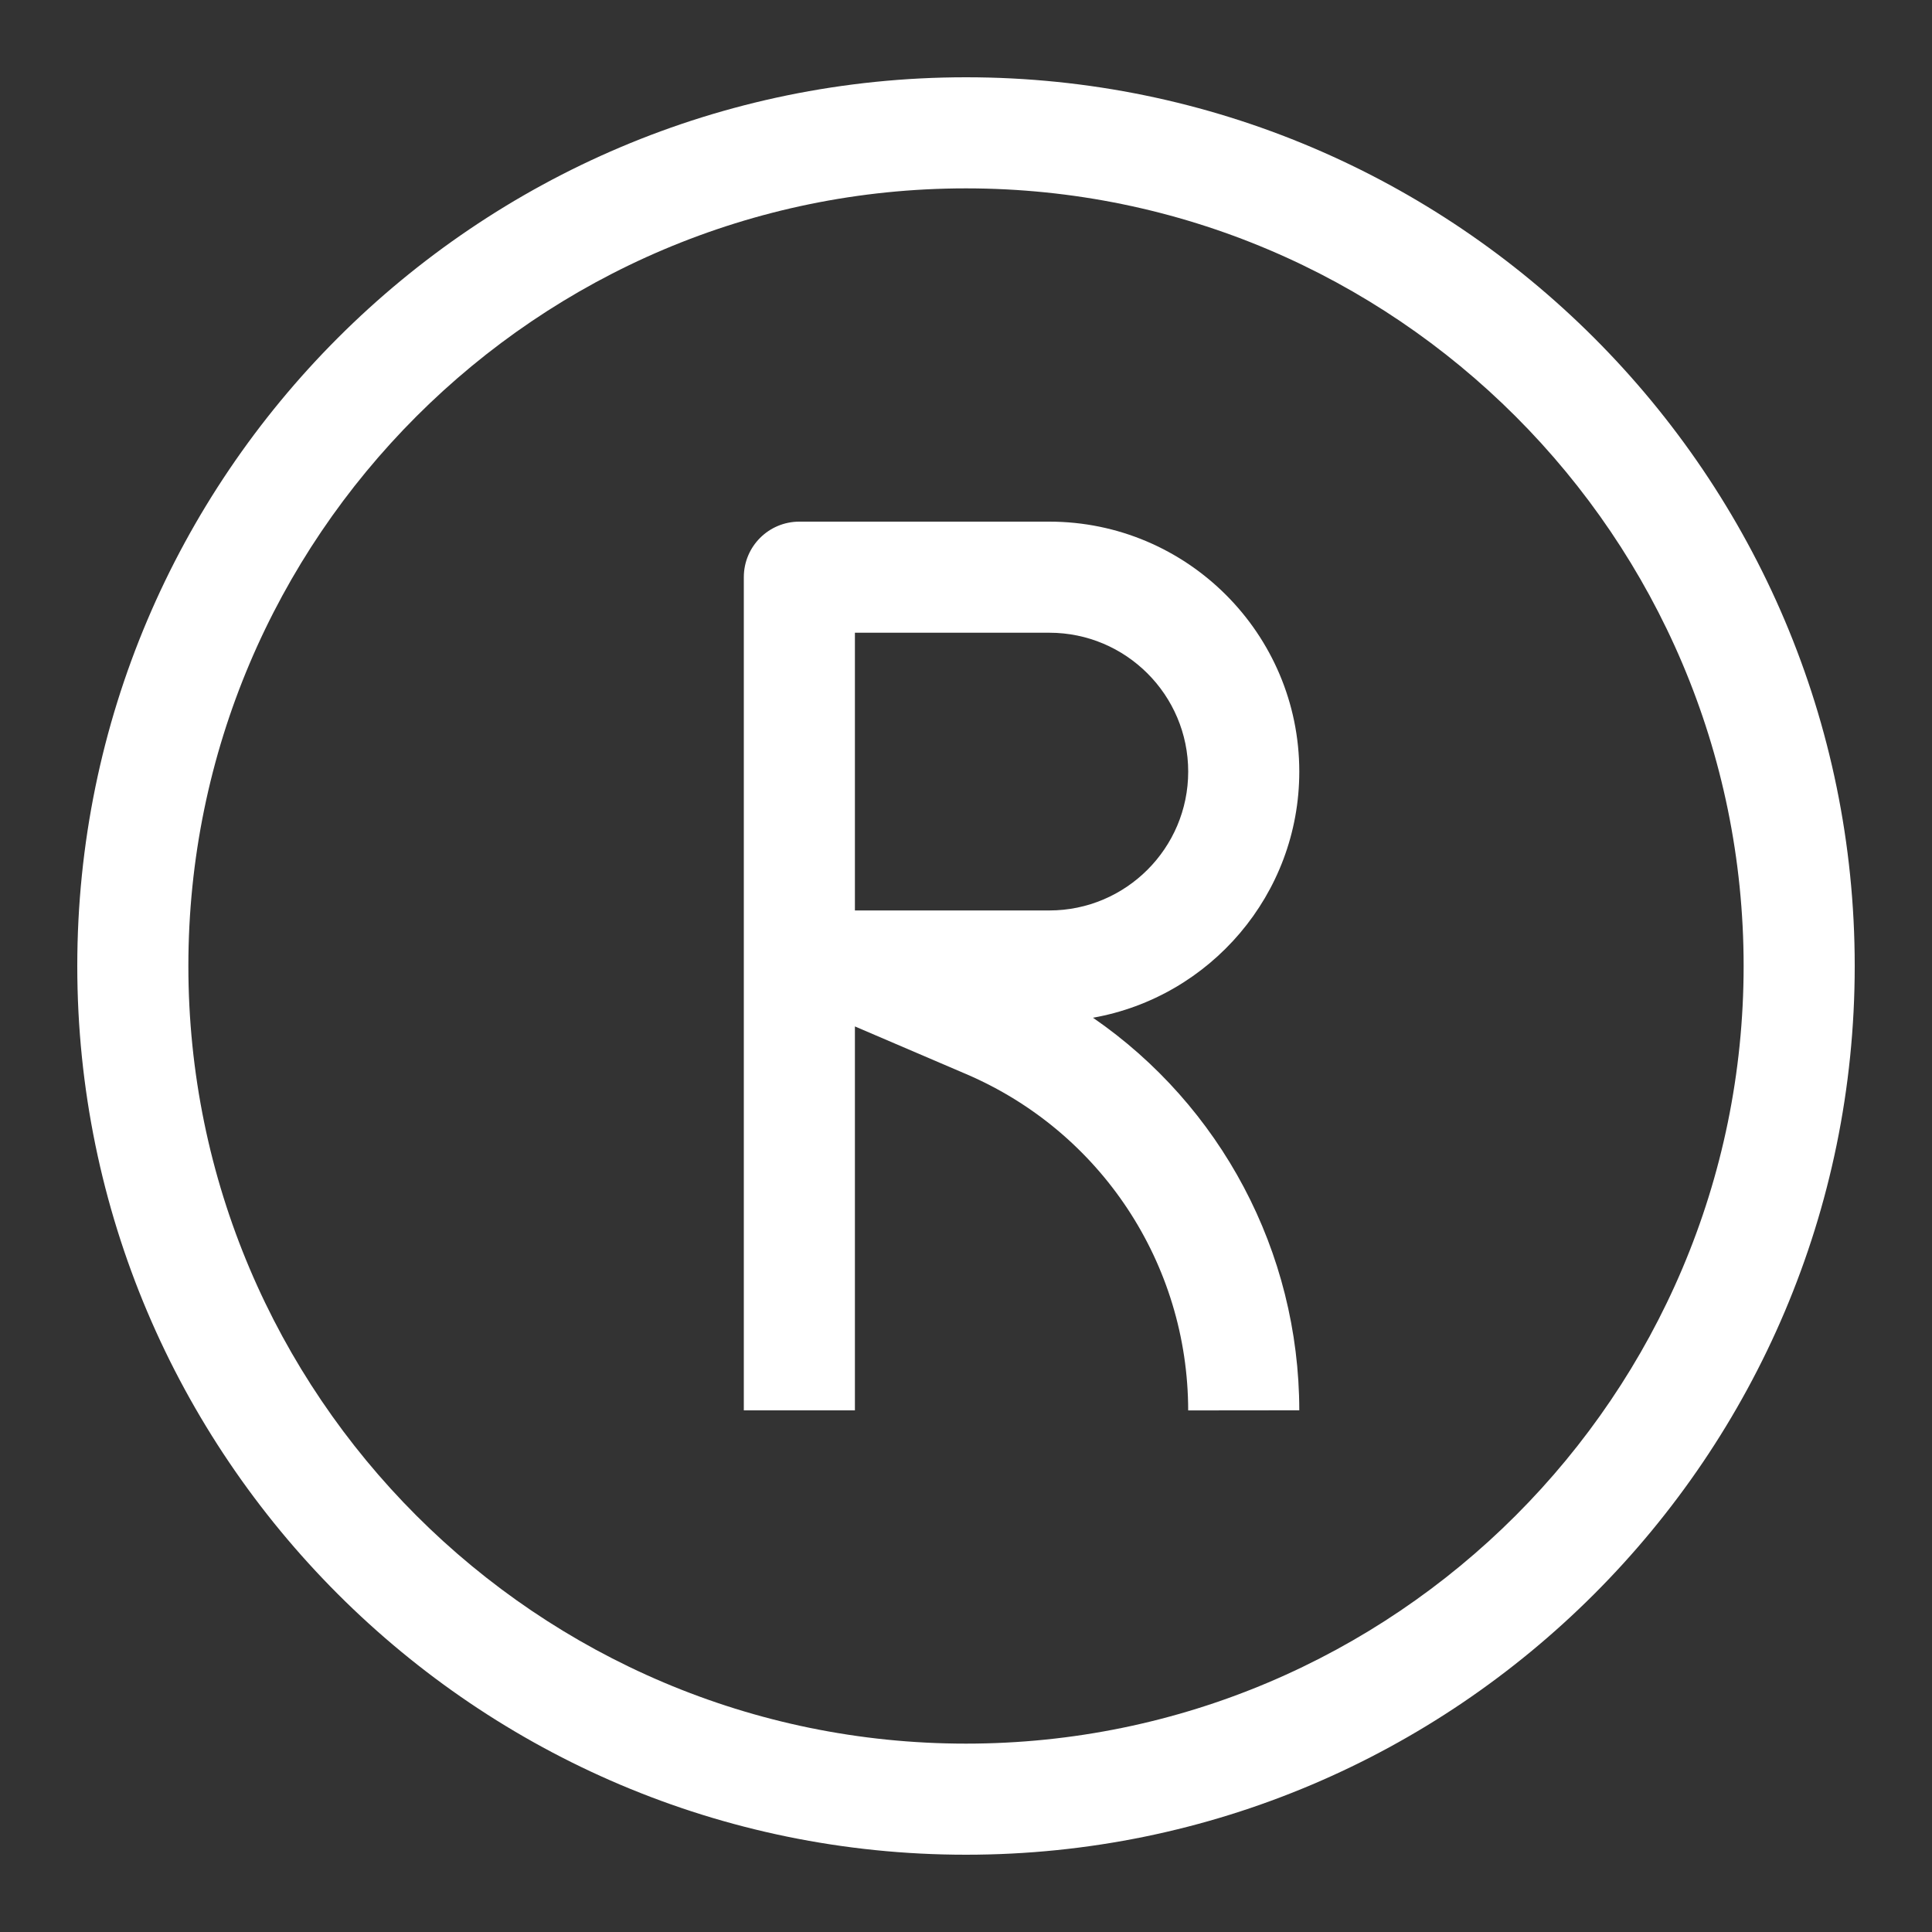 <?xml version="1.0" encoding="utf-8"?>
<!-- Generator: Adobe Illustrator 14.0.0, SVG Export Plug-In . SVG Version: 6.00 Build 43363)  -->
<!DOCTYPE svg PUBLIC "-//W3C//DTD SVG 1.1//EN" "http://www.w3.org/Graphics/SVG/1.1/DTD/svg11.dtd">
<svg version="1.1" id="Layer_1" xmlns="http://www.w3.org/2000/svg" xmlns:xlink="http://www.w3.org/1999/xlink" x="0px" y="0px"
	 width="100px" height="100px" viewBox="0 0 100 100" enable-background="new 0 0 100 100" xml:space="preserve">
<rect x="0" y="0" width="100" height="100" fill="#333333" stroke="none"/>
<path fill="#FFFFFF" d="M50,96C24.636,96,4,75.364,4,50S24.636,4,50,4s46,20.636,46,46S75.364,96,50,96z M50,9.75
	C27.806,9.75,9.75,27.806,9.75,50S27.806,90.25,50,90.25S90.25,72.194,90.25,50S72.194,9.75,50,9.75L50,9.75z"/>
<path fill="#FFFFFF" d="M61.5,73.003c-0.008-7.592-4.52-14.423-11.494-17.41l-5.756-2.465V73H38.5V29.875
	c0-1.589,1.286-2.875,2.875-2.875h12.938c7.134,0,12.938,5.803,12.938,12.937c0,6.365-4.619,11.668-10.678,12.741
	c6.598,4.543,10.669,12.09,10.678,20.319L61.5,73.003L61.5,73.003z M44.25,47.125h10.063c3.965,0,7.188-3.223,7.188-7.188
	s-3.223-7.187-7.188-7.187H44.25V47.125z"/>
</svg>
